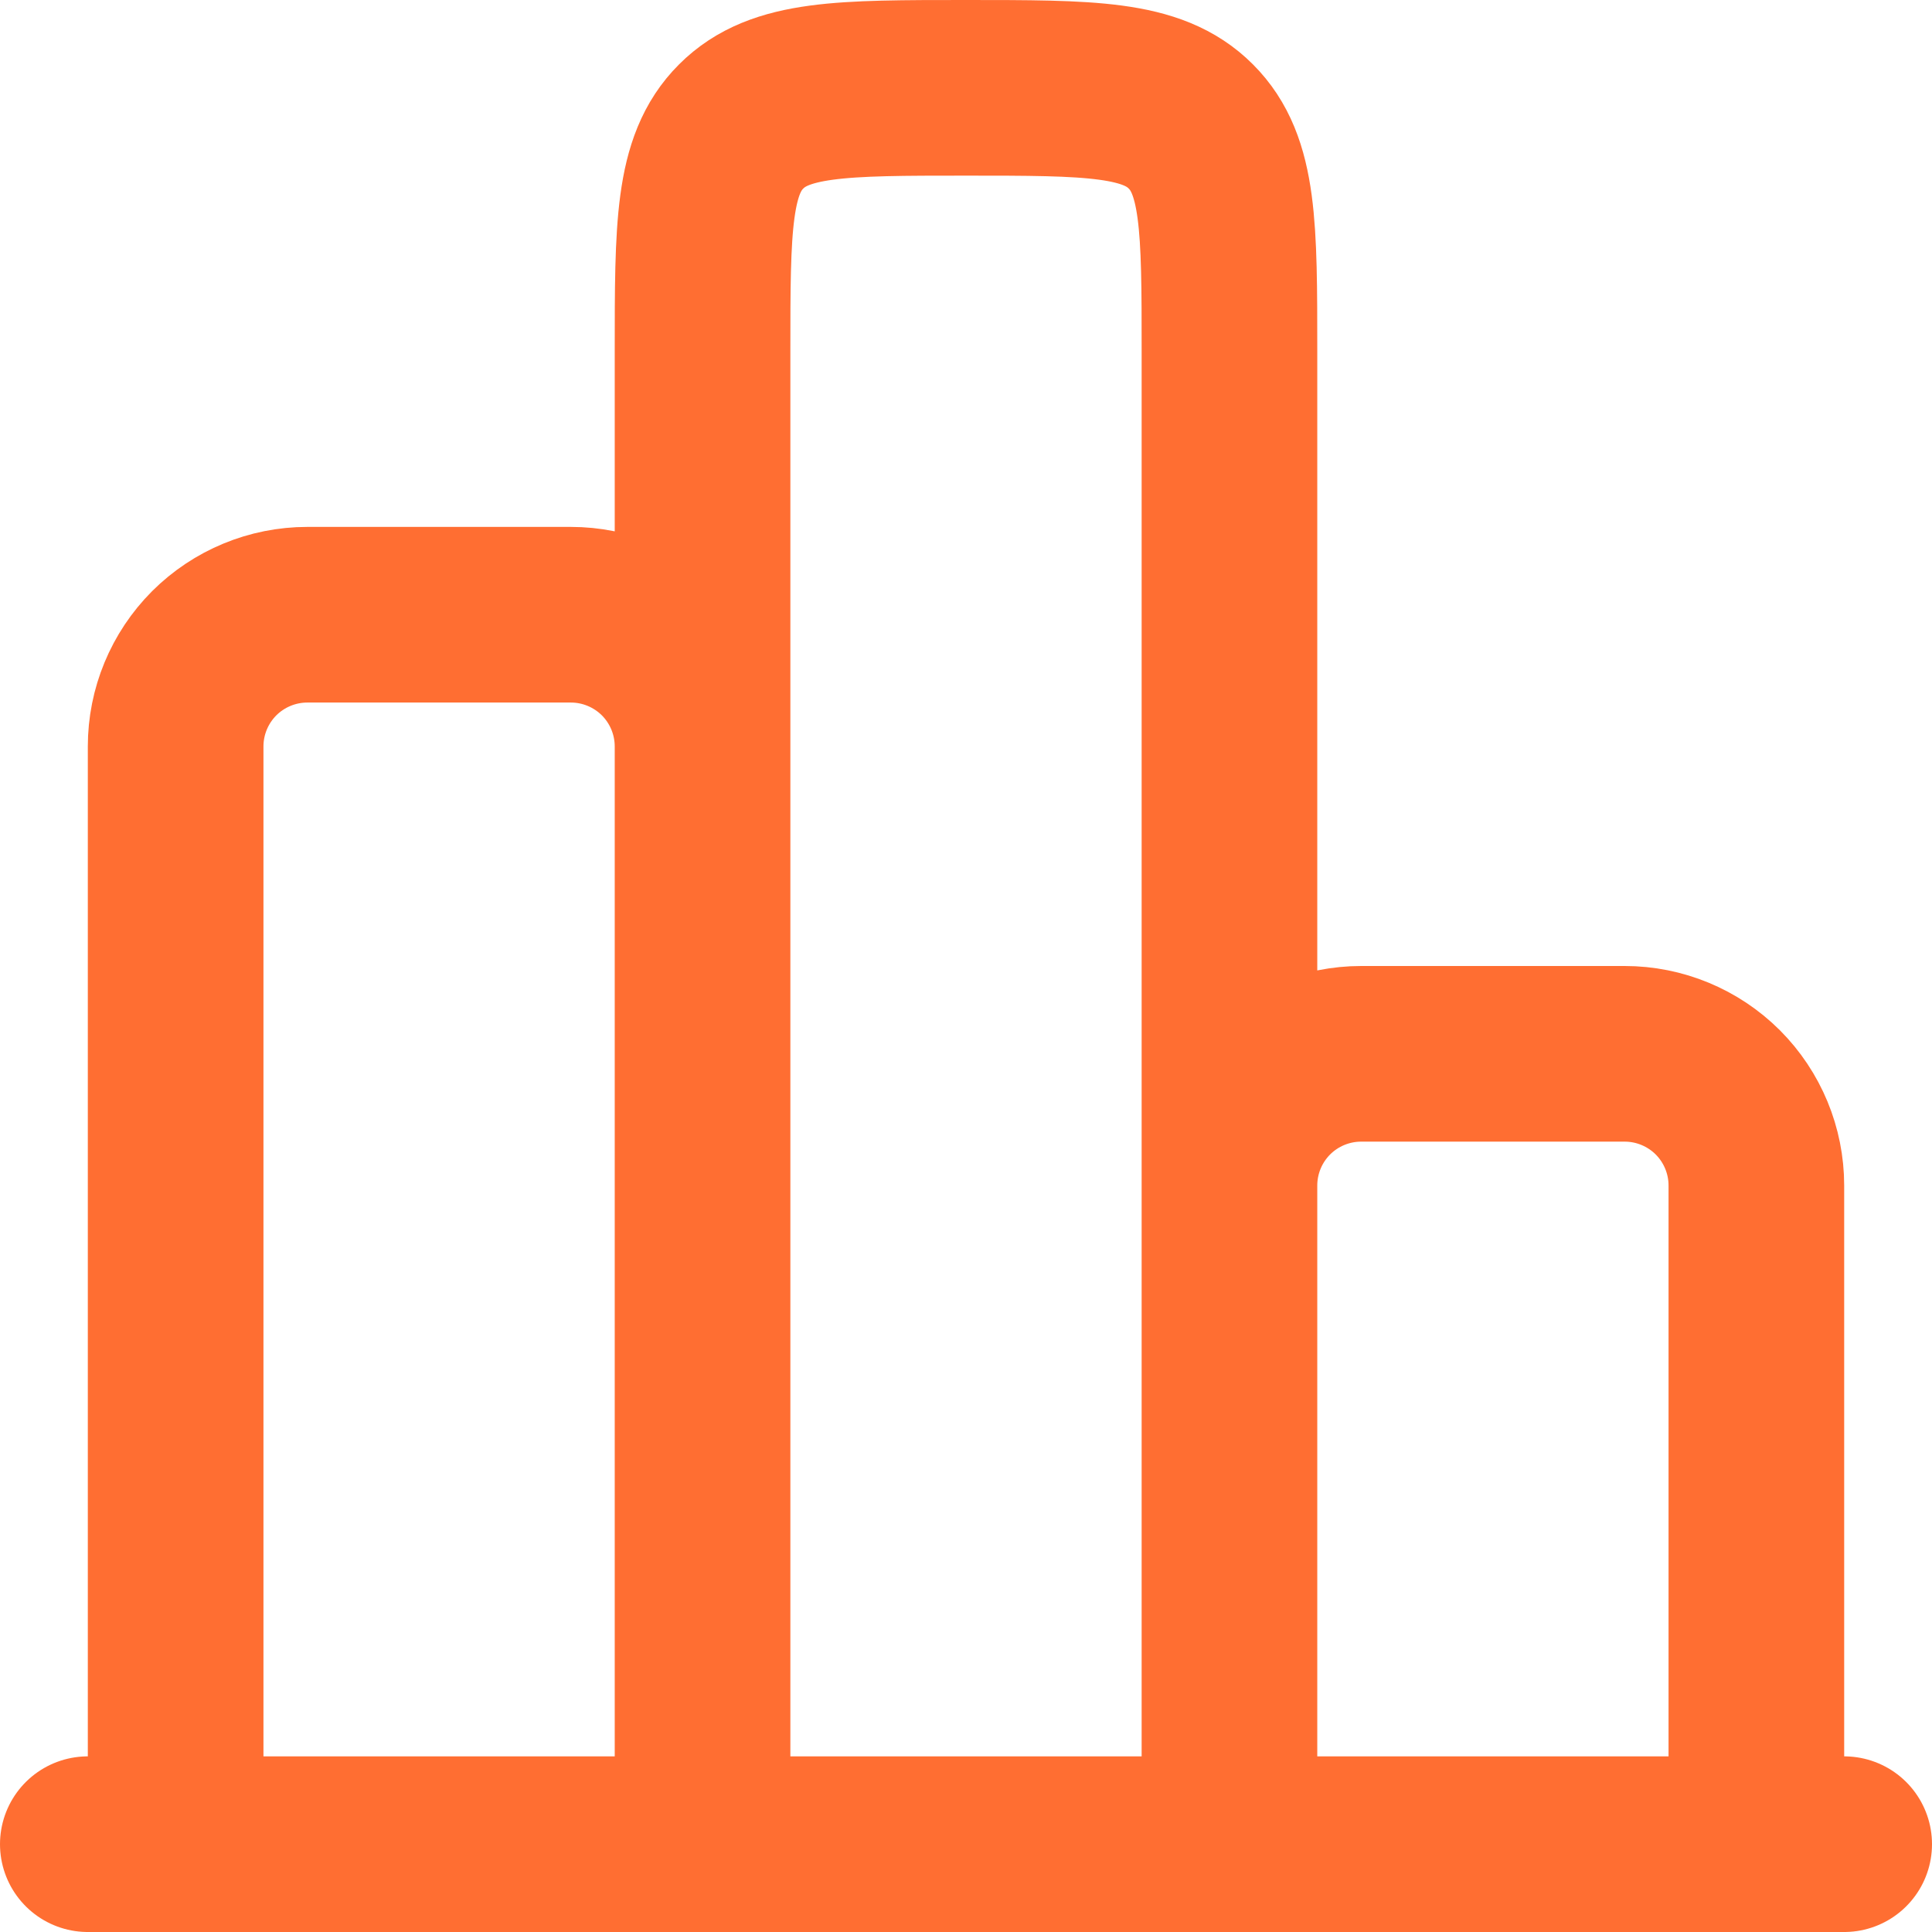 <?xml version="1.0" encoding="utf-8"?>
<svg xmlns="http://www.w3.org/2000/svg" fill="none" height="100%" overflow="visible" preserveAspectRatio="none" style="display: block;" viewBox="0 0 22 22" width="100%">
<g id="Group">
<path d="M21 21H1" id="Vector" stroke="#FF6E32" stroke-linecap="round" stroke-width="2"/>
<path d="M20 21V13.5C20 13.102 19.842 12.721 19.561 12.439C19.279 12.158 18.898 12 18.5 12H15.5C15.102 12 14.721 12.158 14.439 12.439C14.158 12.721 14 13.102 14 13.5V21V4C14 2.586 14 1.879 13.56 1.44C13.122 1 12.415 1 11 1C9.585 1 8.879 1 8.44 1.44C8 1.878 8 2.585 8 4V21V8.5C8 8.102 7.842 7.721 7.561 7.439C7.279 7.158 6.898 7 6.5 7H3.5C3.102 7 2.721 7.158 2.439 7.439C2.158 7.721 2 8.102 2 8.5V21" id="Vector_2" stroke="#FF6E32" stroke-width="2"/>
</g>
</svg>